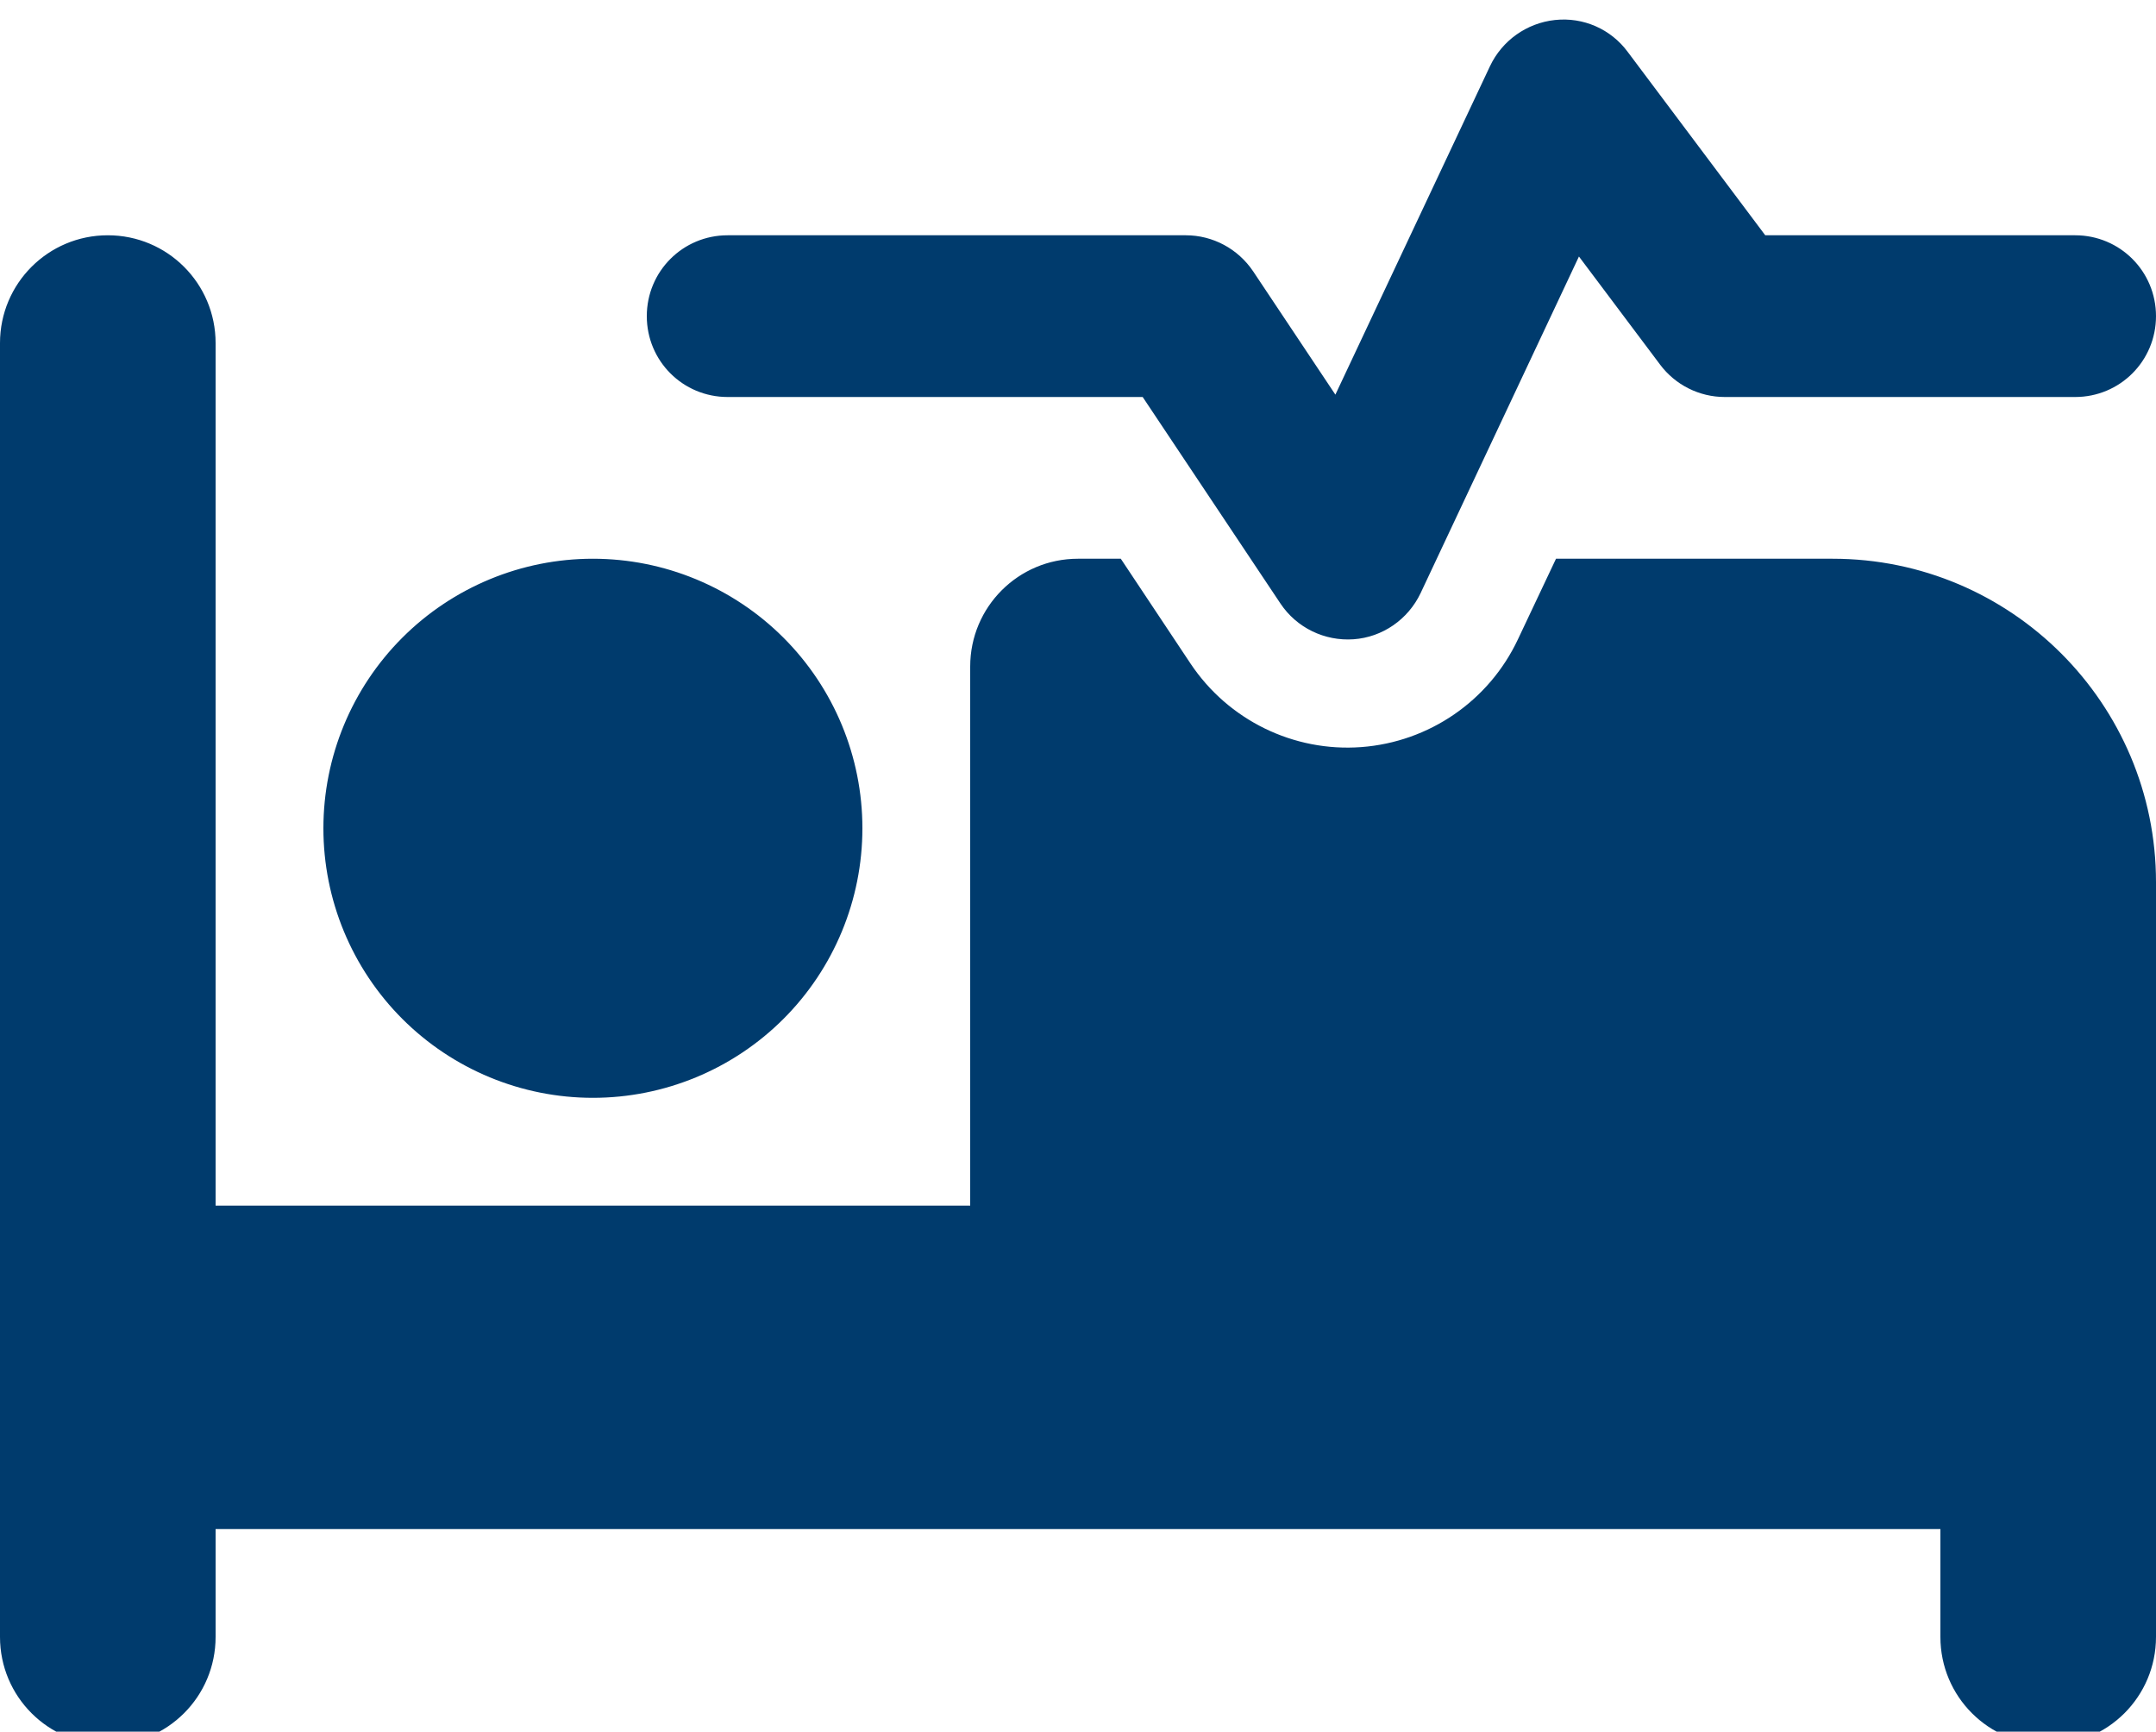 <svg width="66" height="53" viewBox="0 0 66 53" fill="none" xmlns="http://www.w3.org/2000/svg">
<path d="M49.83 1.591L54.038 7.201H63.525C64.897 7.201 66 8.305 66 9.676C66 11.048 64.897 12.151 63.525 12.151H52.8C52.016 12.151 51.284 11.78 50.82 11.161L48.335 7.851L43.488 18.153C43.106 18.958 42.322 19.504 41.436 19.566C40.549 19.628 39.693 19.215 39.198 18.473L34.98 12.151H22.275C20.903 12.151 19.8 11.048 19.8 9.676C19.8 8.305 20.903 7.201 22.275 7.201H36.3C37.125 7.201 37.898 7.614 38.362 8.305L40.879 12.079L45.612 2.025C45.983 1.241 46.736 0.705 47.602 0.612C48.469 0.519 49.314 0.89 49.83 1.591ZM33 17.101H34.31L36.444 20.309C37.599 22.041 39.6 23.021 41.673 22.866C43.746 22.711 45.581 21.453 46.468 19.566L47.633 17.101H56.1C61.566 17.101 66 21.536 66 27.001V50.101C66 51.927 64.525 53.401 62.7 53.401C60.875 53.401 59.4 51.927 59.4 50.101V46.801H6.6V50.101C6.6 51.927 5.125 53.401 3.3 53.401C1.475 53.401 0 51.927 0 50.101V10.501C0 8.676 1.475 7.201 3.3 7.201C5.125 7.201 6.6 8.676 6.6 10.501V36.901H29.7V20.401C29.7 18.576 31.175 17.101 33 17.101ZM18.15 17.101C20.338 17.101 22.436 17.971 23.984 19.518C25.531 21.065 26.4 23.163 26.4 25.351C26.4 27.539 25.531 29.638 23.984 31.185C22.436 32.732 20.338 33.601 18.15 33.601C15.962 33.601 13.864 32.732 12.316 31.185C10.769 29.638 9.9 27.539 9.9 25.351C9.9 23.163 10.769 21.065 12.316 19.518C13.864 17.971 15.962 17.101 18.15 17.101Z" fill="#003B6D"/>
</svg>
